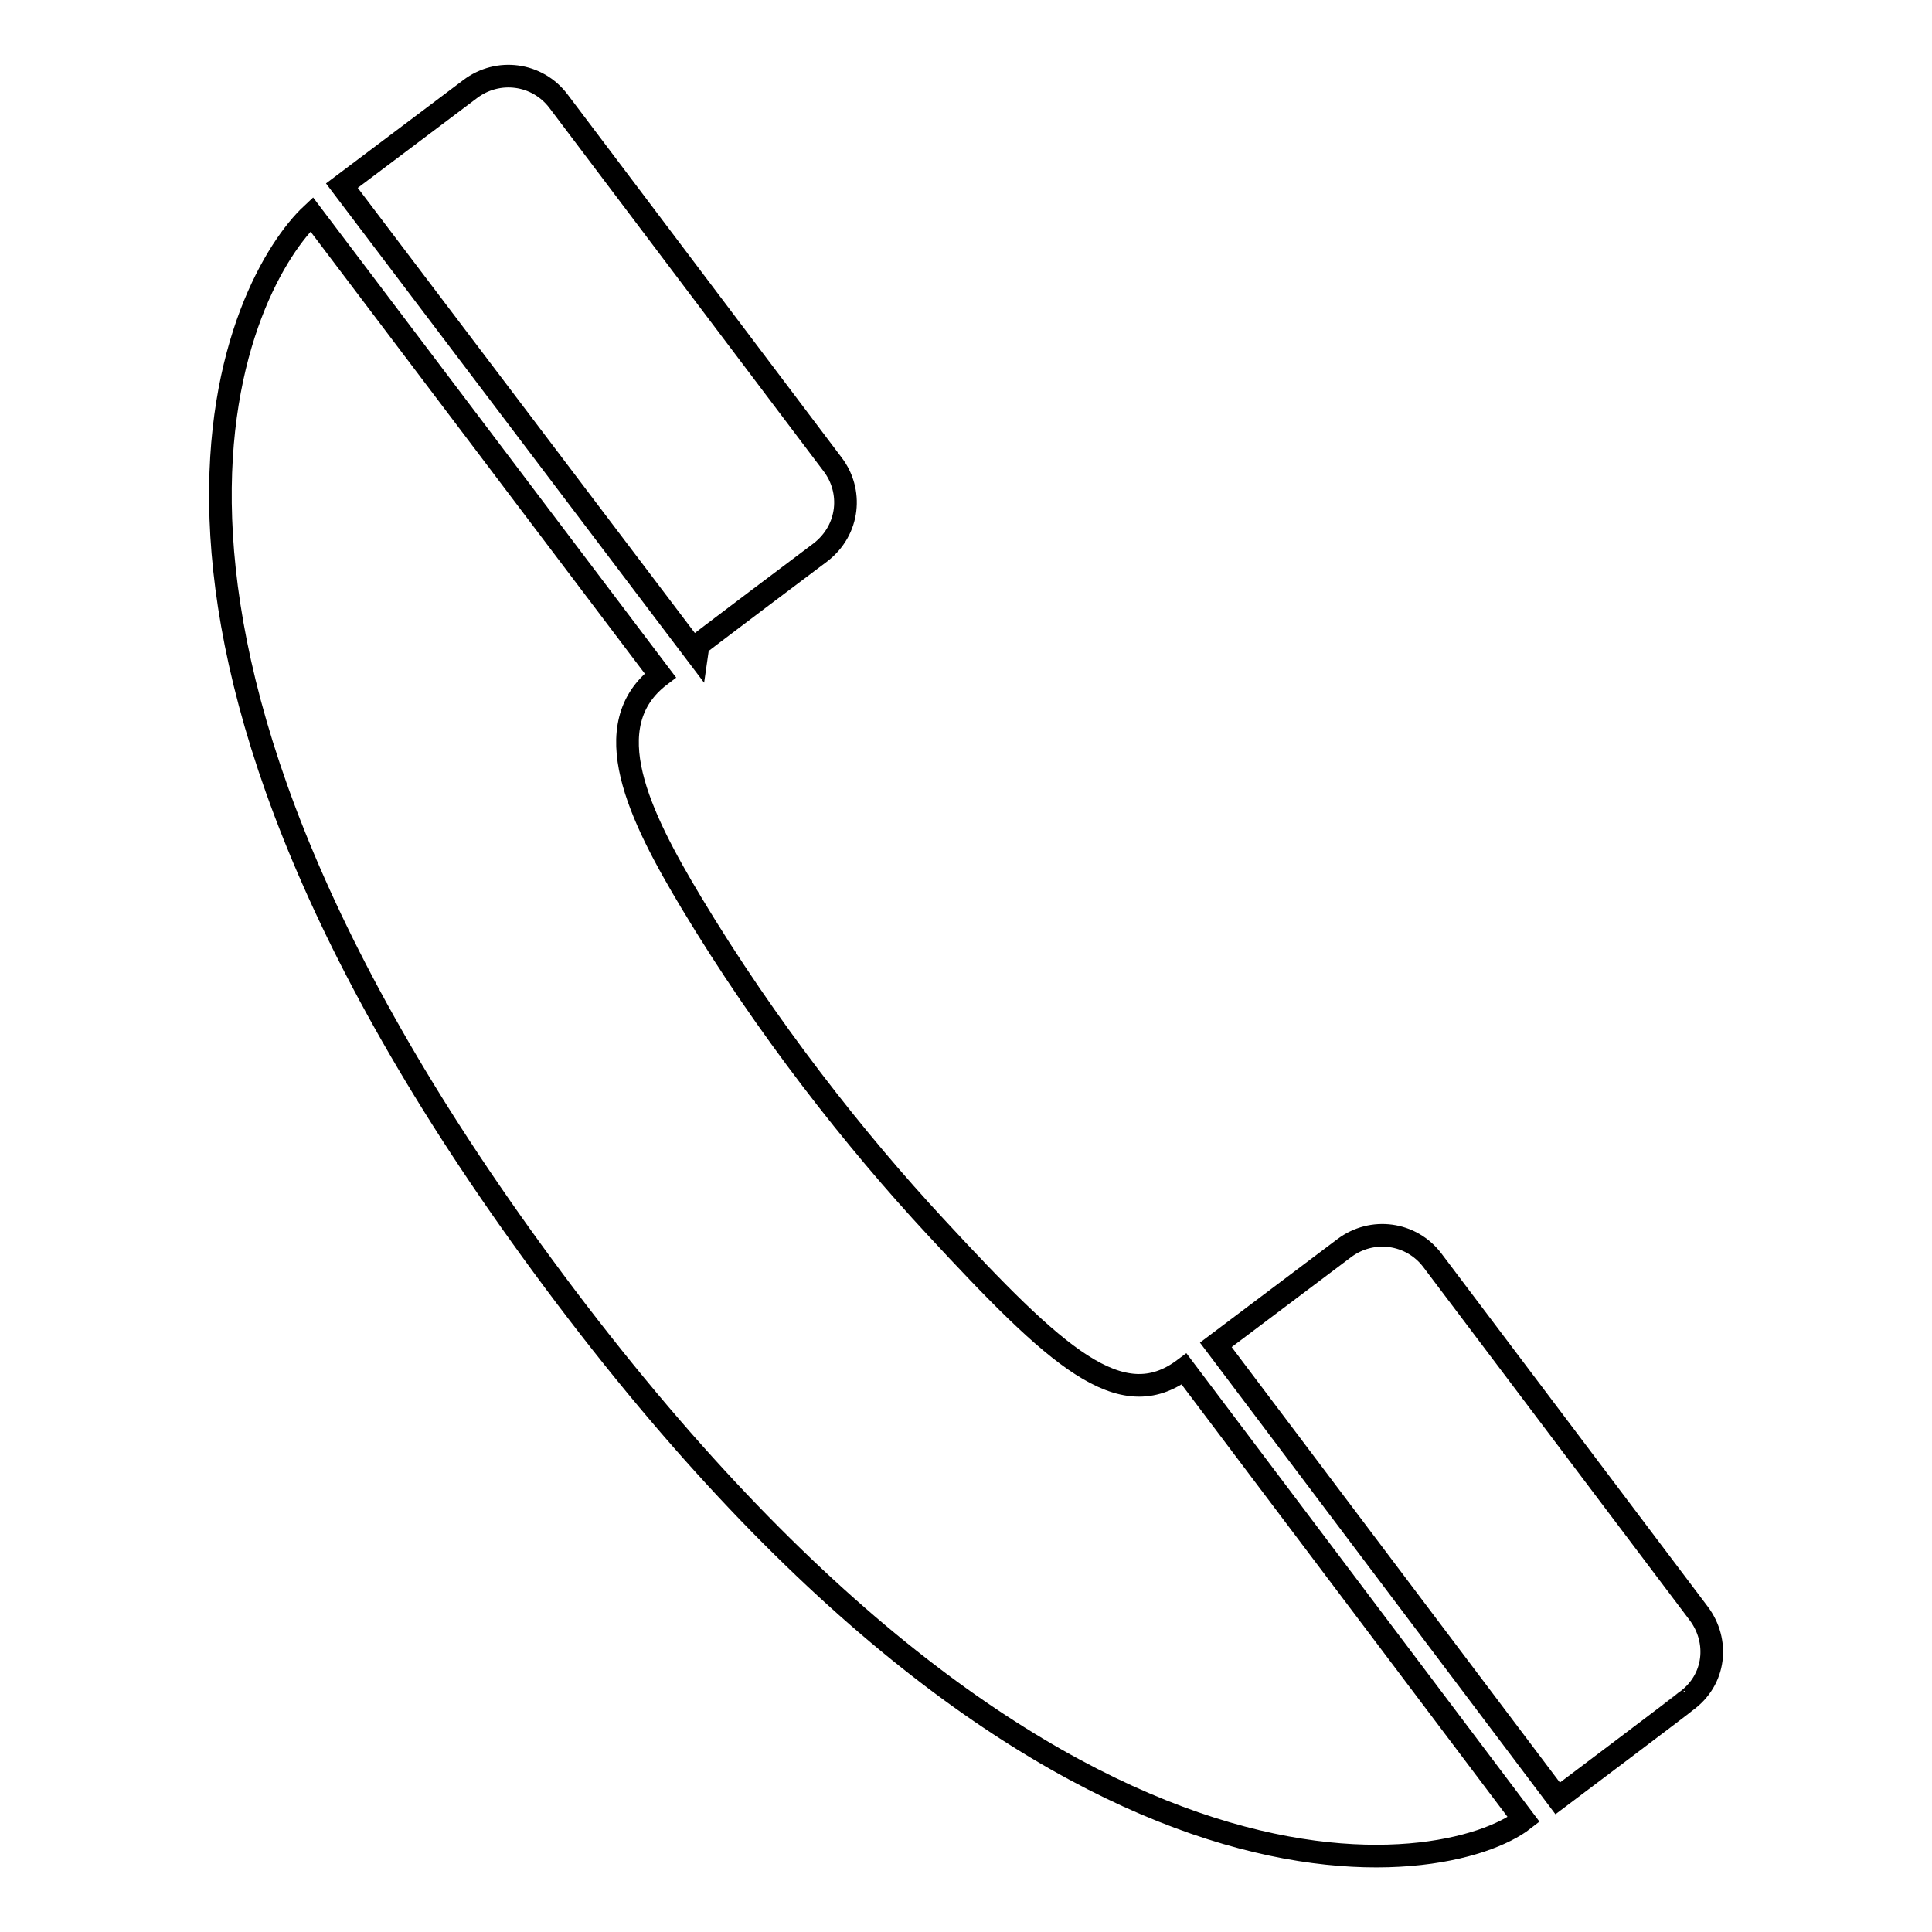 <?xml version="1.0" encoding="utf-8"?>
<!-- Svg Vector Icons : http://www.onlinewebfonts.com/icon -->
<!DOCTYPE svg PUBLIC "-//W3C//DTD SVG 1.1//EN" "http://www.w3.org/Graphics/SVG/1.1/DTD/svg11.dtd">
<svg version="1.1" xmlns="http://www.w3.org/2000/svg" xmlns:xlink="http://www.w3.org/1999/xlink" x="0px" y="0px" viewBox="0 0 256 256" enable-background="new 0 0 256 256" xml:space="preserve">
<g><g><path stroke-width="3" fill-opacity="0" stroke="#000000"  d="M124,162.6c-10.6-11.4-22.5-26.5-32.4-43c-6.9-11.5-12.8-23.5-4.1-30.1L41.3,28.4c-9.2,8.6-33.1,52.7,30.6,139.3c67.1,91.3,120,81.2,130,73.4l-45-59.7C148.5,187.7,140,179.9,124,162.6z M225.1,213.8L225.1,213.8c0,0-35.3-46.8-35.3-46.8c-2.8-3.7-8-4.4-11.7-1.6l-17,12.8l45.3,60.1c0,0,17-12.8,16.9-12.8l0,0C227.4,222.6,227.8,217.4,225.1,213.8z M108.7,73.2L108.7,73.2c3.9-3,4.3-8.2,1.6-11.7v0c0,0-36.3-48.1-36.3-48.1c-2.8-3.7-8-4.4-11.7-1.6l-17,12.8L91.8,86C91.8,85.9,108.7,73.2,108.7,73.2z"/></g></g>
</svg>